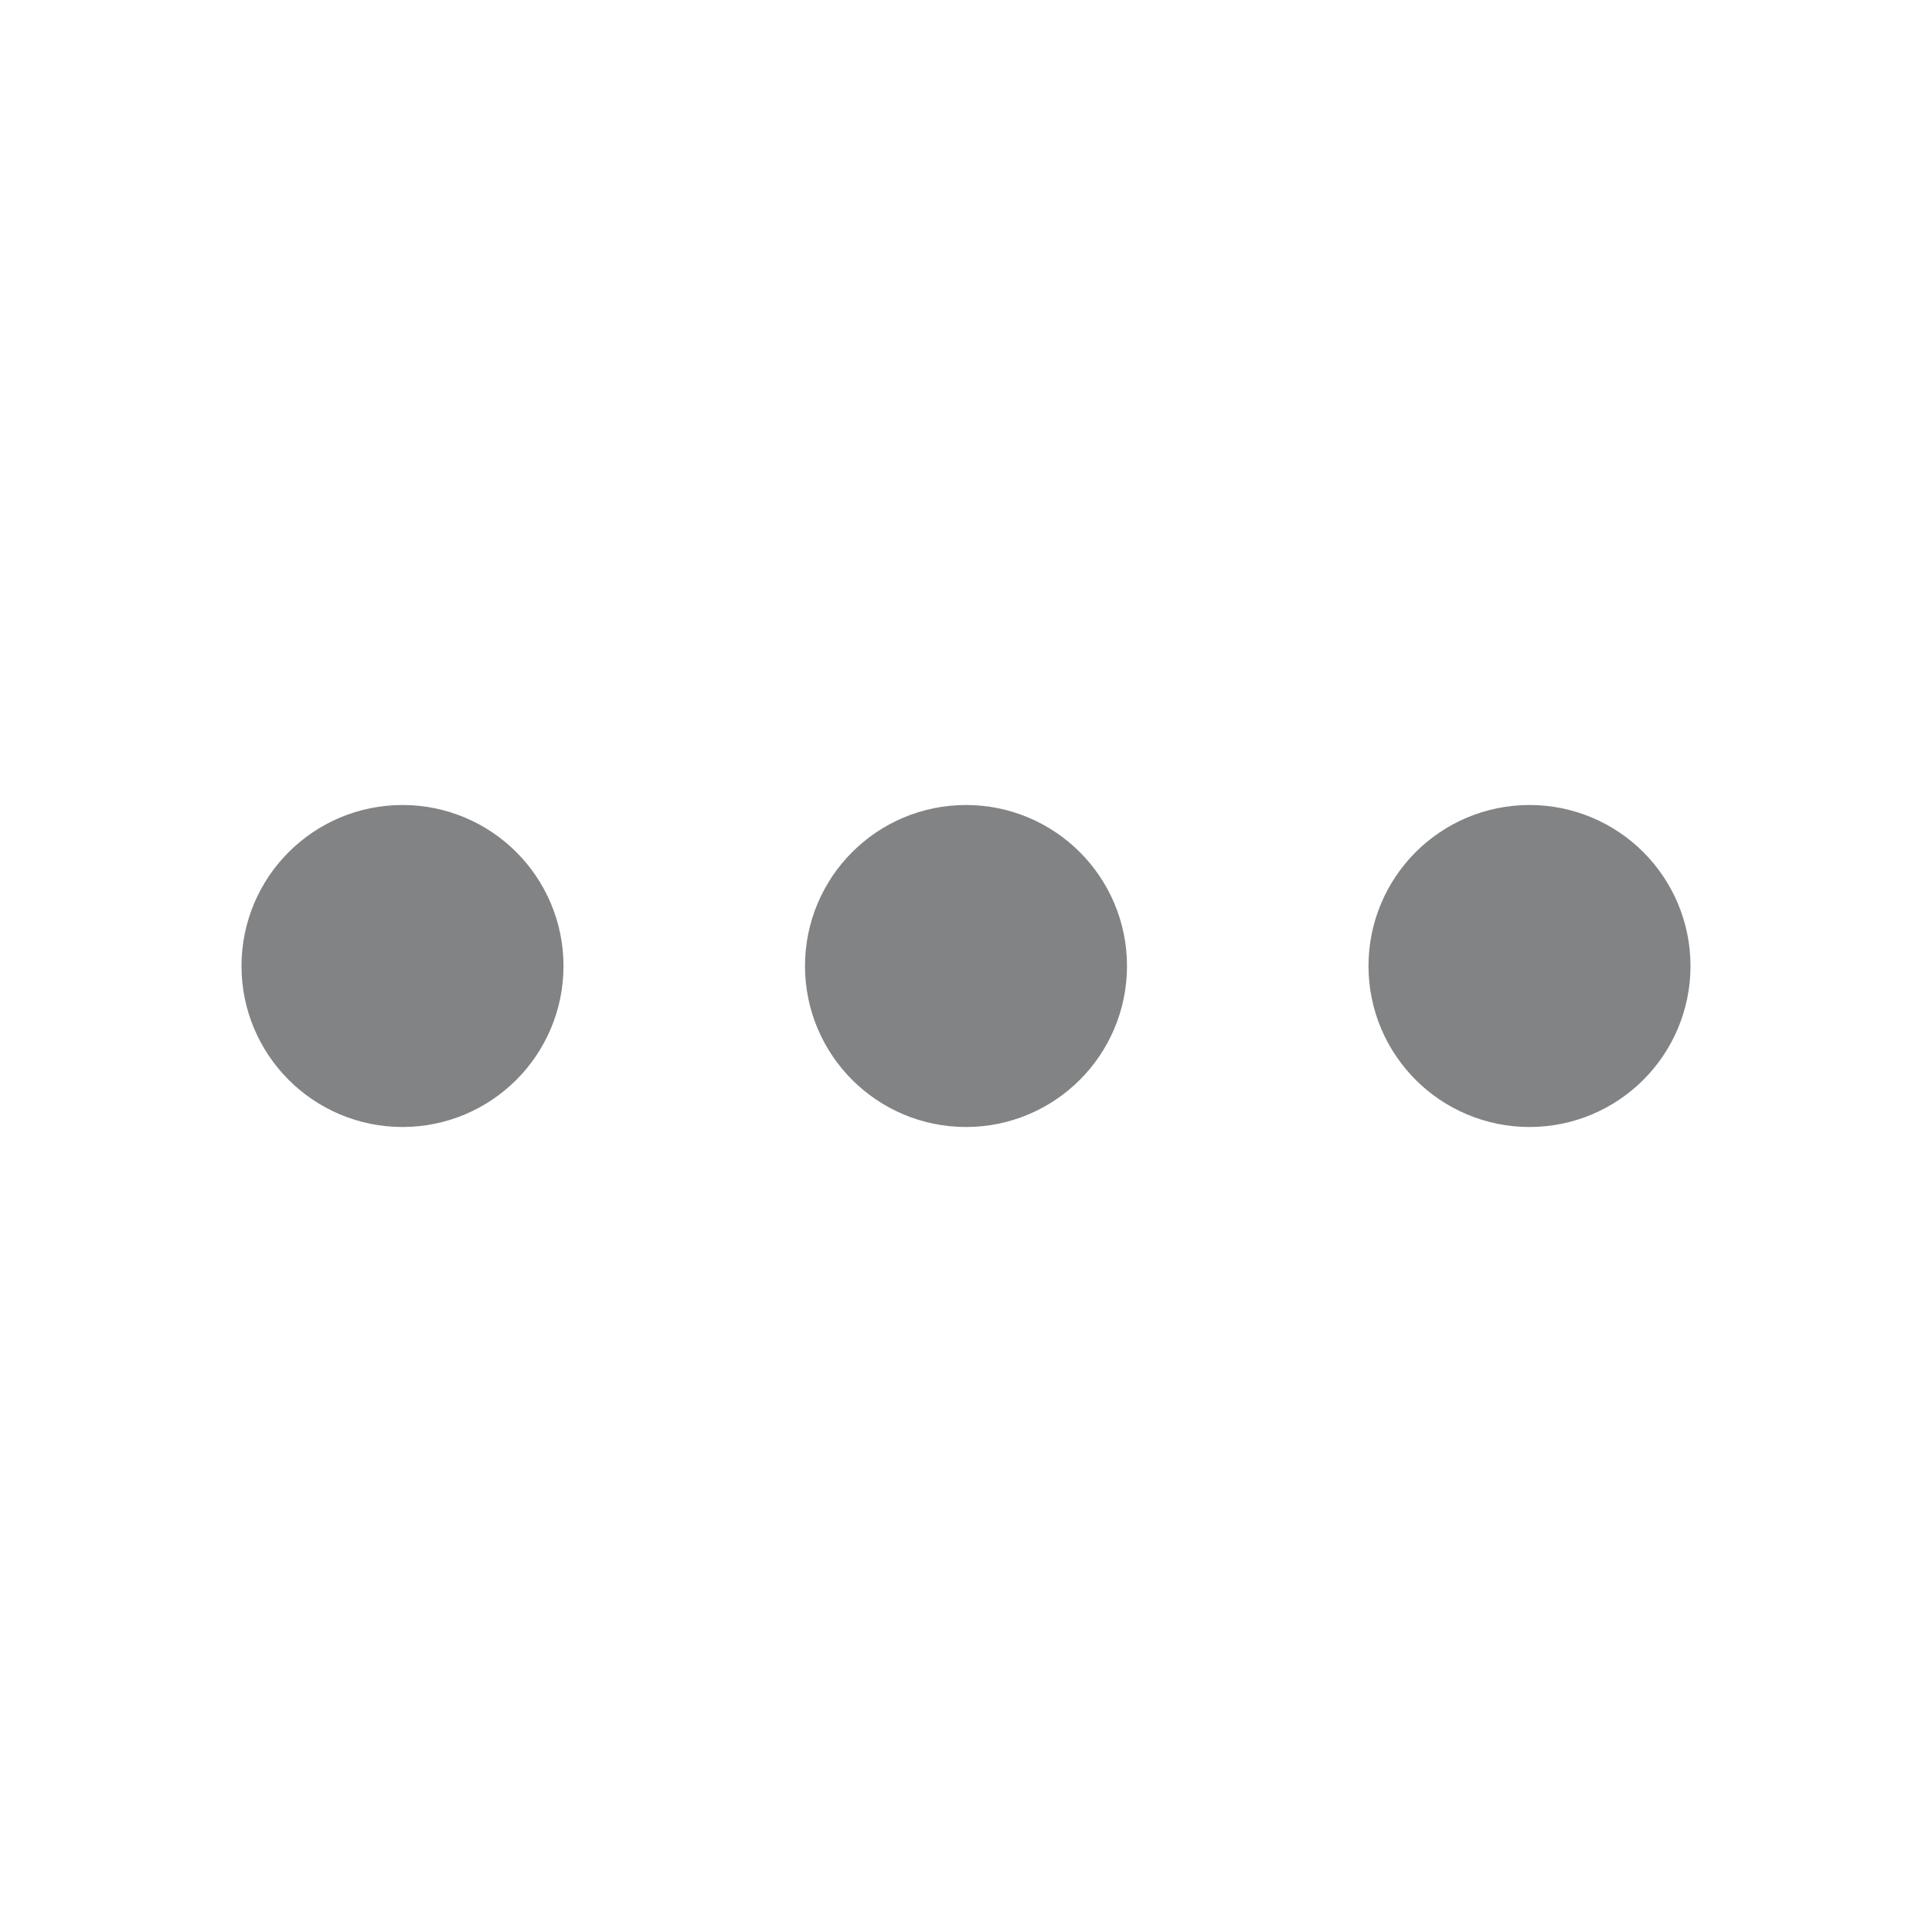<svg viewBox = "0 0 24 24" width="24" height="24" xmlns="http://www.w3.org/2000/svg"><g transform="matrix(1 0 0 1 12 12)"  ><g style=""   ><g transform="matrix(1 0 0 1 0 0)"  ><circle style="stroke: rgb(129,131,132); stroke-width: 2; stroke-dasharray: none; stroke-linecap: round; stroke-dashoffset: 0; stroke-linejoin: round; stroke-miterlimit: 4; fill: none; fill-rule: nonzero; opacity: 1;"  cx="0" cy="0" r="1" /></g><g transform="matrix(1 0 0 1 7 0)"  ><circle style="stroke: rgb(129,131,132); stroke-width: 2; stroke-dasharray: none; stroke-linecap: round; stroke-dashoffset: 0; stroke-linejoin: round; stroke-miterlimit: 4; fill: none; fill-rule: nonzero; opacity: 1;"  cx="0" cy="0" r="1" /></g><g transform="matrix(1 0 0 1 -7 0)"  ><circle style="stroke: rgb(129,131,132); stroke-width: 2; stroke-dasharray: none; stroke-linecap: round; stroke-dashoffset: 0; stroke-linejoin: round; stroke-miterlimit: 4; fill: none; fill-rule: nonzero; opacity: 1;"  cx="0" cy="0" r="1" /></g></g></g></svg>